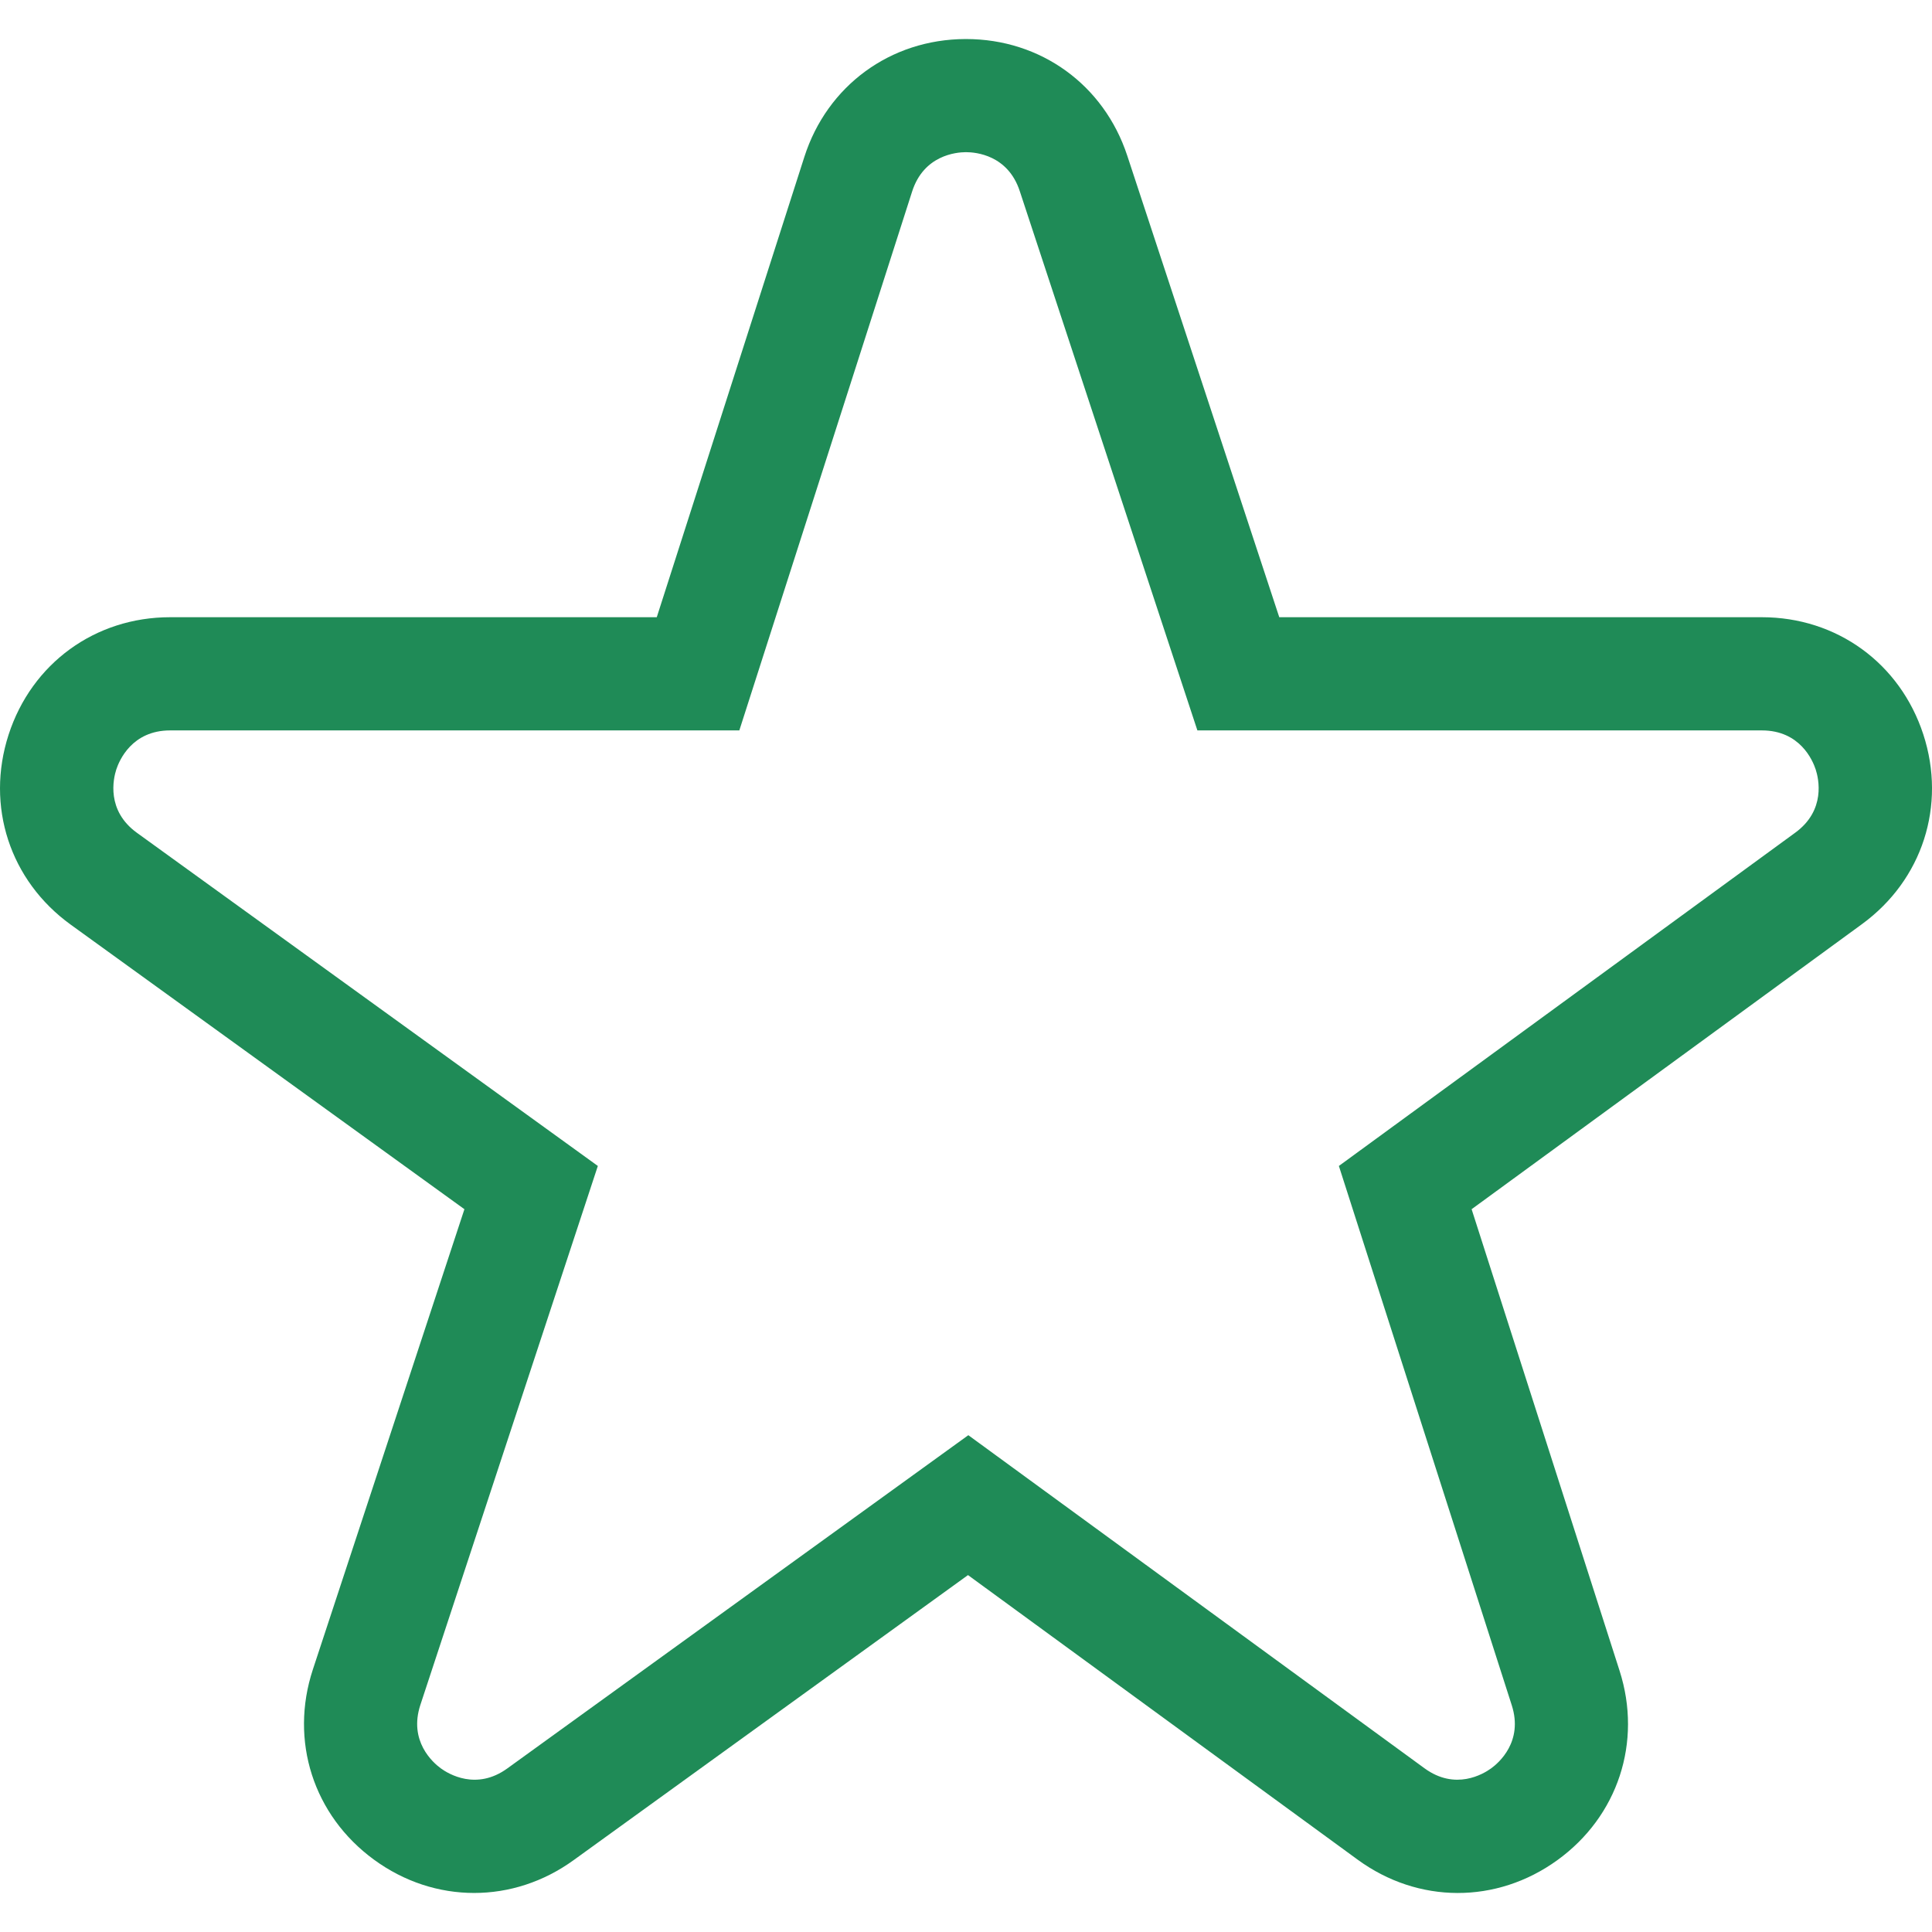 <svg width="34" height="34" viewBox="0 0 34 34" fill="none" xmlns="http://www.w3.org/2000/svg">
<path d="M33.847 12.924C33.438 11.671 32.323 10.862 31.006 10.862H22.513L19.838 2.74C19.427 1.491 18.314 0.687 17.001 0.687C16.997 0.687 16.992 0.687 16.988 0.687C15.67 0.692 14.557 1.507 14.155 2.762L11.558 10.862H2.994C1.674 10.862 0.558 11.674 0.151 12.93C-0.255 14.187 0.174 15.498 1.244 16.272L8.173 21.28L5.506 29.38C5.093 30.634 5.515 31.947 6.58 32.726C7.115 33.118 7.729 33.313 8.344 33.313C8.953 33.313 9.562 33.121 10.094 32.736L17.035 27.719L23.894 32.728C24.958 33.505 26.336 33.509 27.405 32.737C28.473 31.966 28.904 30.657 28.502 29.403L25.898 21.28L32.768 16.263C33.832 15.486 34.255 14.175 33.847 12.924ZM31.593 14.654L23.562 20.519L26.605 30.011C26.809 30.649 26.377 31.023 26.239 31.122C26.102 31.221 25.611 31.515 25.069 31.119L17.041 25.257L8.927 31.122C8.383 31.515 7.893 31.219 7.756 31.119C7.619 31.018 7.188 30.641 7.398 30.003L10.521 20.519L2.411 14.657C1.866 14.264 1.994 13.705 2.046 13.543C2.099 13.382 2.322 12.854 2.994 12.854H13.011L16.052 3.37C16.257 2.731 16.826 2.679 16.996 2.678H17C17.174 2.678 17.738 2.729 17.946 3.363L21.072 12.854H31.006C31.677 12.854 31.9 13.38 31.953 13.541C32.006 13.703 32.135 14.259 31.593 14.654Z" fill="#1F8B57"/>
</svg>
